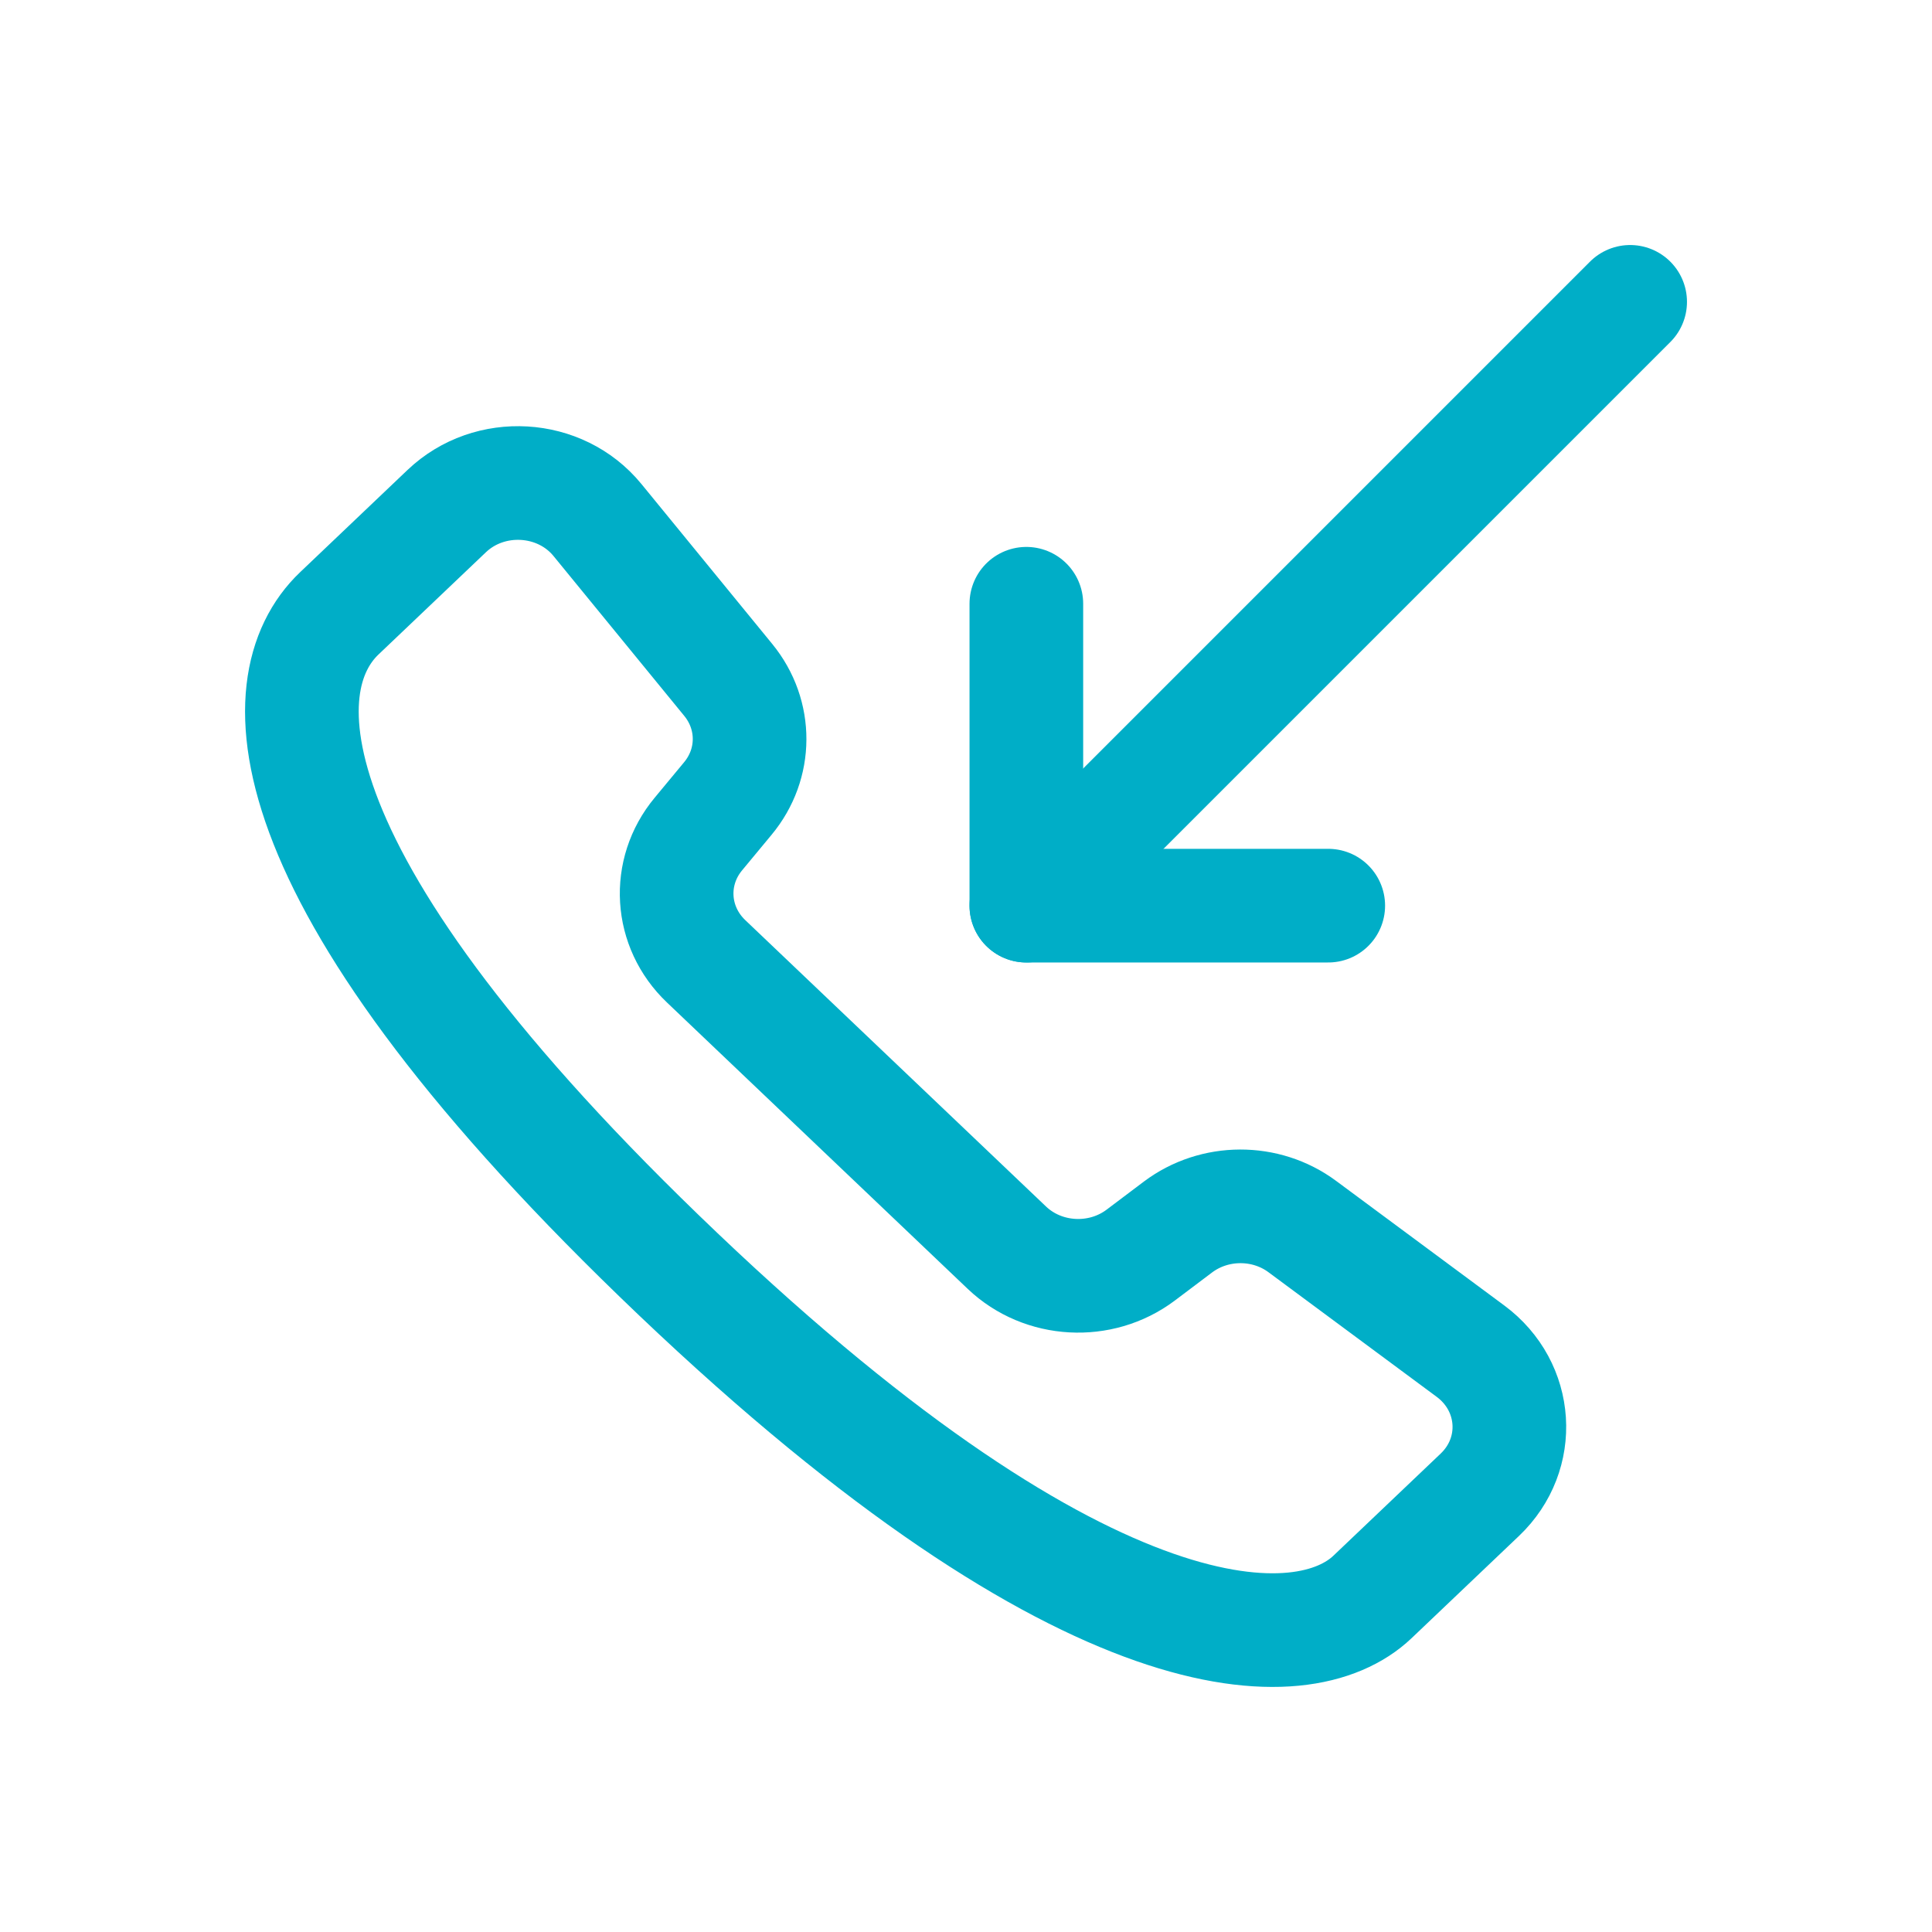 <svg width="34" height="34" viewBox="0 0 34 34" fill="none" xmlns="http://www.w3.org/2000/svg">
<path fill-rule="evenodd" clip-rule="evenodd" d="M24.153 28.104L26.043 26.305C26.797 25.587 26.72 24.402 25.878 23.778L22.919 21.586C22.275 21.108 21.372 21.112 20.731 21.593L20.073 22.089C19.367 22.619 18.356 22.563 17.72 21.958L12.427 16.918C11.791 16.313 11.732 15.35 12.29 14.678L12.809 14.052C13.316 13.442 13.319 12.582 12.818 11.968L10.514 9.151C9.859 8.35 8.615 8.277 7.861 8.995L5.971 10.794C4.669 12.034 4.674 15.51 11.937 22.425C19.199 29.339 22.955 29.245 24.153 28.104Z" stroke="#00AEC7" stroke-width="2" stroke-linecap="round" stroke-linejoin="round"/>
<path d="M18.062 15.938L28.688 5.312" stroke="#00AEC7" stroke-width="2" stroke-linecap="round" stroke-linejoin="round"/>
<path d="M18.062 10.625V15.938H23.375" stroke="#00AEC7" stroke-width="2" stroke-linecap="round" stroke-linejoin="round"/>
</svg>
